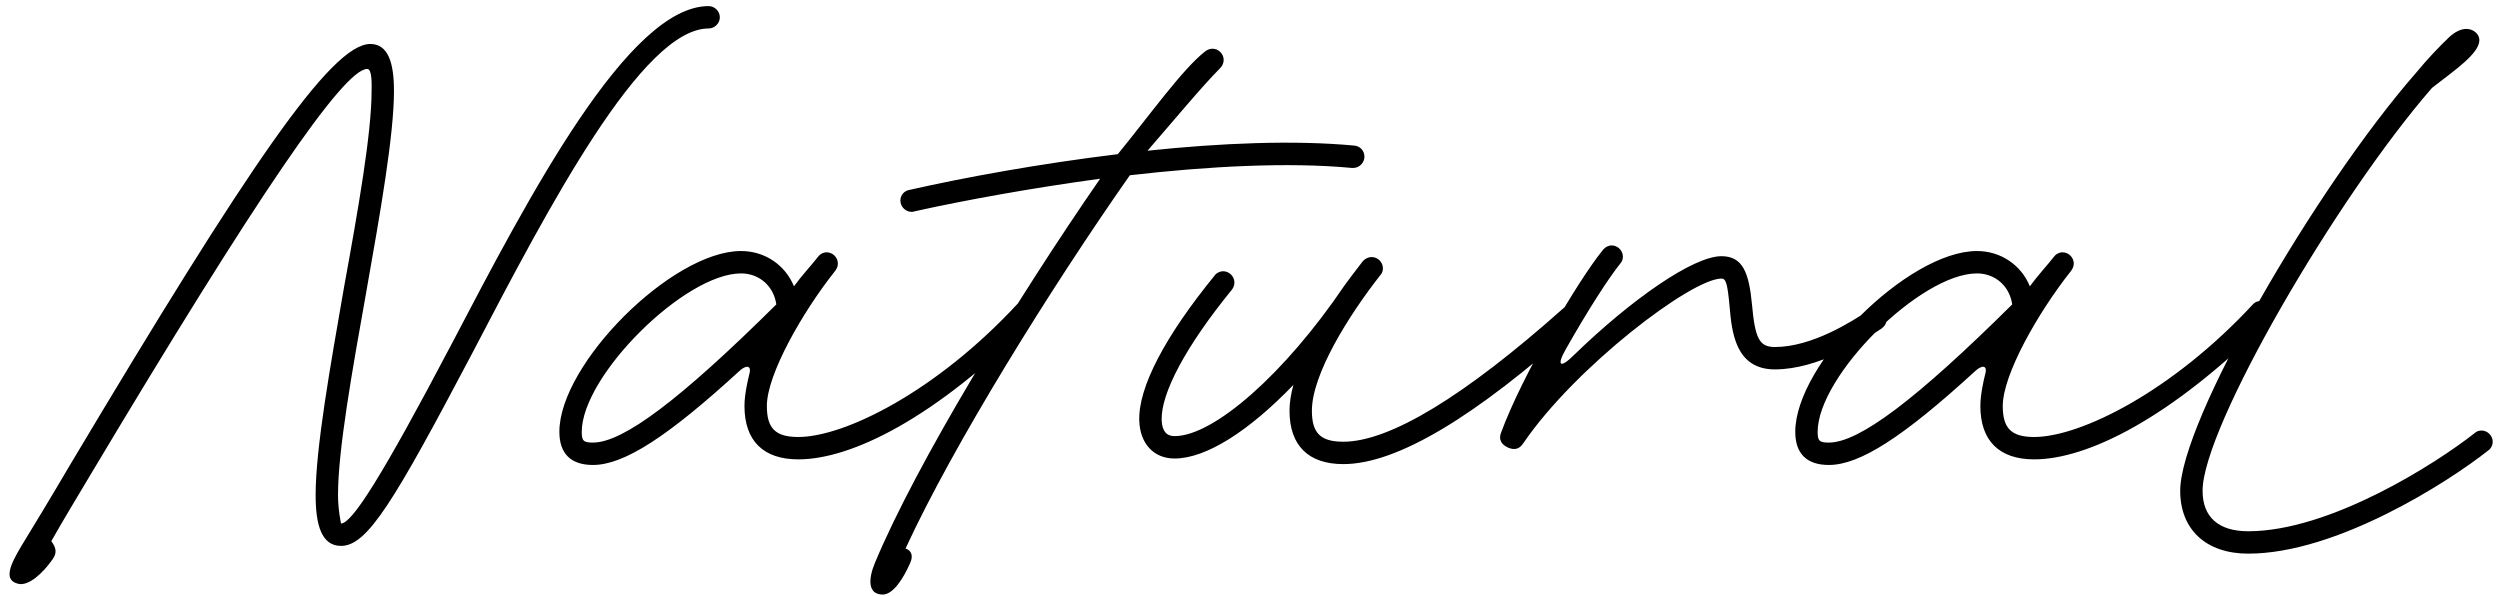 <svg width="302" height="72" viewBox="0 0 302 72" fill="none" xmlns="http://www.w3.org/2000/svg">
<path d="M6.2 65.372C6.824 66.204 6.876 66.828 6.356 67.556C5.16 69.272 3.444 70.832 2.196 70.52C0.428 70.104 1.156 68.336 2.56 65.996C4.12 63.448 6.2 60.016 8.488 56.116C29.964 20.132 40 5.312 44.732 5.312C46.916 5.312 47.592 7.652 47.592 10.98C47.592 16.336 45.928 25.748 44.264 35.16C42.548 44.78 40.832 54.348 40.832 59.808C40.832 61.576 41.196 63.24 41.196 63.24C42.496 63.24 46.032 57.78 54.612 41.452C63.972 23.564 75.932 0.736 85.604 0.736C86.332 0.736 86.956 1.36 86.956 2.088C86.956 2.816 86.332 3.44 85.604 3.44C77.596 3.44 66.364 24.812 57.004 42.752C47.54 60.692 44.368 65.944 41.196 65.944C38.856 65.944 38.128 63.448 38.128 59.808C38.128 54.14 39.896 44.26 41.56 34.692C43.276 25.28 44.888 16.076 44.888 10.98C44.888 10.408 44.992 8.328 44.368 8.328C41.508 8.328 31.056 23.668 10.828 57.52C9.164 60.328 7.604 62.876 6.2 65.372ZM71.628 56.168C68.976 56.168 67.572 54.816 67.572 52.164C67.572 43.948 81.196 30.324 89.516 30.324C92.428 30.324 94.872 32.04 95.912 34.588C96.848 33.288 97.94 32.144 98.876 30.948C99.084 30.688 99.448 30.48 99.864 30.48C100.592 30.48 101.216 31.104 101.216 31.832C101.216 32.196 101.06 32.508 100.852 32.768C96.9 37.76 92.636 45.248 92.636 49.044C92.636 51.748 93.676 52.788 96.432 52.788C102.048 52.788 113.124 47.276 122.9 36.72C123.16 36.46 123.472 36.356 123.836 36.356C124.564 36.356 125.188 36.98 125.188 37.708C125.188 38.124 124.98 38.488 124.72 38.748C112.968 50.5 102.88 55.492 96.432 55.492C92.22 55.492 89.932 53.256 89.932 49.044C89.932 47.64 90.348 45.872 90.504 45.248C90.868 44 90.036 44.156 89.36 44.78C80.624 52.788 75.372 56.168 71.628 56.168ZM71.628 53.464C75.268 53.464 82.132 48.316 93.78 36.772C93.468 34.588 91.752 33.028 89.516 33.028C82.704 33.028 70.276 45.404 70.276 52.164C70.276 53.256 70.484 53.464 71.628 53.464ZM106.636 71.82C104.816 71.82 104.868 69.948 105.7 67.972C110.692 56.012 122.756 36.252 132.896 21.588C124.524 22.732 116.516 24.188 110.432 25.54C110.328 25.592 110.224 25.592 110.12 25.592C109.392 25.592 108.768 24.968 108.768 24.24C108.768 23.564 109.236 23.044 109.86 22.94C116.516 21.432 125.616 19.768 135.028 18.624C138.824 13.996 142.776 8.432 145.532 6.248C145.792 6.04 146.104 5.884 146.468 5.884C147.196 5.884 147.82 6.508 147.82 7.236C147.82 7.6 147.664 7.964 147.404 8.224C145.22 10.408 141.736 14.62 138.616 18.208C147.456 17.272 156.348 16.908 163.576 17.584C164.304 17.636 164.824 18.208 164.824 18.936C164.824 19.664 164.2 20.288 163.472 20.288H163.316C155.62 19.56 145.948 20.08 136.484 21.172C126.968 34.744 115.164 53.724 109.392 66.256C110.12 66.516 110.328 67.14 109.964 67.972C109.132 69.896 107.884 71.82 106.636 71.82ZM162.273 56.064C158.061 56.064 155.773 53.828 155.773 49.616C155.773 48.68 155.929 47.64 156.241 46.496C150.937 52.008 145.737 55.388 141.889 55.388C139.341 55.388 137.729 53.568 137.625 50.864C137.469 46.808 140.745 40.62 146.725 33.288C146.933 32.976 147.349 32.768 147.765 32.768C148.493 32.768 149.117 33.392 149.117 34.12C149.117 34.432 149.013 34.744 148.805 35.004C143.293 41.764 140.225 47.484 140.329 50.76C140.381 52.06 140.901 52.684 141.889 52.684C146.621 52.684 155.201 45.144 162.377 34.536C162.429 34.432 163.885 32.508 164.613 31.572C164.873 31.26 165.289 31.052 165.705 31.052C166.433 31.052 167.057 31.676 167.057 32.404C167.057 32.716 166.953 33.028 166.745 33.236C162.949 38.072 158.477 45.196 158.477 49.616C158.477 52.32 159.517 53.36 162.273 53.36C167.889 53.36 176.937 47.848 188.793 37.292C189.001 37.084 189.313 36.928 189.677 36.928C190.405 36.928 191.029 37.552 191.029 38.28C191.029 38.696 190.873 39.06 190.561 39.268C178.185 50.396 168.721 56.064 162.273 56.064ZM182.213 54.088L182.109 54.036C181.329 53.672 181.017 53.048 181.329 52.268C183.773 45.56 190.585 33.912 193.653 30.168C193.913 29.856 194.277 29.648 194.693 29.648C195.421 29.648 196.045 30.272 196.045 31C196.045 31.312 195.941 31.624 195.733 31.832C194.277 33.652 191.833 37.448 189.181 42.128C187.985 44.208 188.453 44.572 190.169 42.856C197.137 36.096 204.573 30.948 207.953 30.948C210.553 30.948 211.281 32.976 211.645 36.824C212.009 40.88 212.529 41.92 214.401 41.92C218.873 41.92 223.709 38.852 225.789 37.448C225.997 37.292 226.257 37.188 226.569 37.188C227.297 37.188 227.921 37.812 227.921 38.54C227.921 39.008 227.661 39.424 227.297 39.684C225.217 41.088 219.653 44.624 214.401 44.624C209.617 44.624 209.201 40.048 208.941 37.084C208.681 34.172 208.473 33.652 207.953 33.652C204.313 33.652 190.273 44.364 184.033 53.516C183.565 54.244 182.993 54.4 182.213 54.088ZM220.924 56.168C218.272 56.168 216.868 54.816 216.868 52.164C216.868 43.948 230.492 30.324 238.812 30.324C241.724 30.324 244.168 32.04 245.208 34.588C246.144 33.288 247.236 32.144 248.172 30.948C248.38 30.688 248.744 30.48 249.16 30.48C249.888 30.48 250.512 31.104 250.512 31.832C250.512 32.196 250.356 32.508 250.148 32.768C246.196 37.76 241.932 45.248 241.932 49.044C241.932 51.748 242.972 52.788 245.728 52.788C251.344 52.788 262.42 47.276 272.196 36.72C272.456 36.46 272.768 36.356 273.132 36.356C273.86 36.356 274.484 36.98 274.484 37.708C274.484 38.124 274.276 38.488 274.016 38.748C262.264 50.5 252.176 55.492 245.728 55.492C241.516 55.492 239.228 53.256 239.228 49.044C239.228 47.64 239.644 45.872 239.8 45.248C240.164 44 239.332 44.156 238.656 44.78C229.92 52.788 224.668 56.168 220.924 56.168ZM220.924 53.464C224.564 53.464 231.428 48.316 243.076 36.772C242.764 34.588 241.048 33.028 238.812 33.028C232 33.028 219.572 45.404 219.572 52.164C219.572 53.256 219.78 53.464 220.924 53.464ZM293.788 10.616C282.244 23.876 266.072 51.644 266.072 59.288C266.072 62.46 267.996 64.176 271.584 64.176C281.464 64.176 294.256 56.012 298.936 52.32C299.144 52.112 299.456 52.008 299.768 52.008C300.496 52.008 301.12 52.632 301.12 53.36C301.12 53.776 300.912 54.192 300.6 54.4C295.816 58.196 282.296 66.88 271.584 66.88C266.488 66.88 263.368 63.968 263.368 59.288C263.368 50.916 279.696 22.732 291.812 8.848C293.32 7.028 294.672 5.624 295.868 4.48C296.544 3.856 297.272 3.492 297.948 3.492C298.78 3.492 299.508 4.116 299.508 4.844C299.508 6.456 296.596 8.432 293.788 10.616Z" fill="black"/>
</svg>
